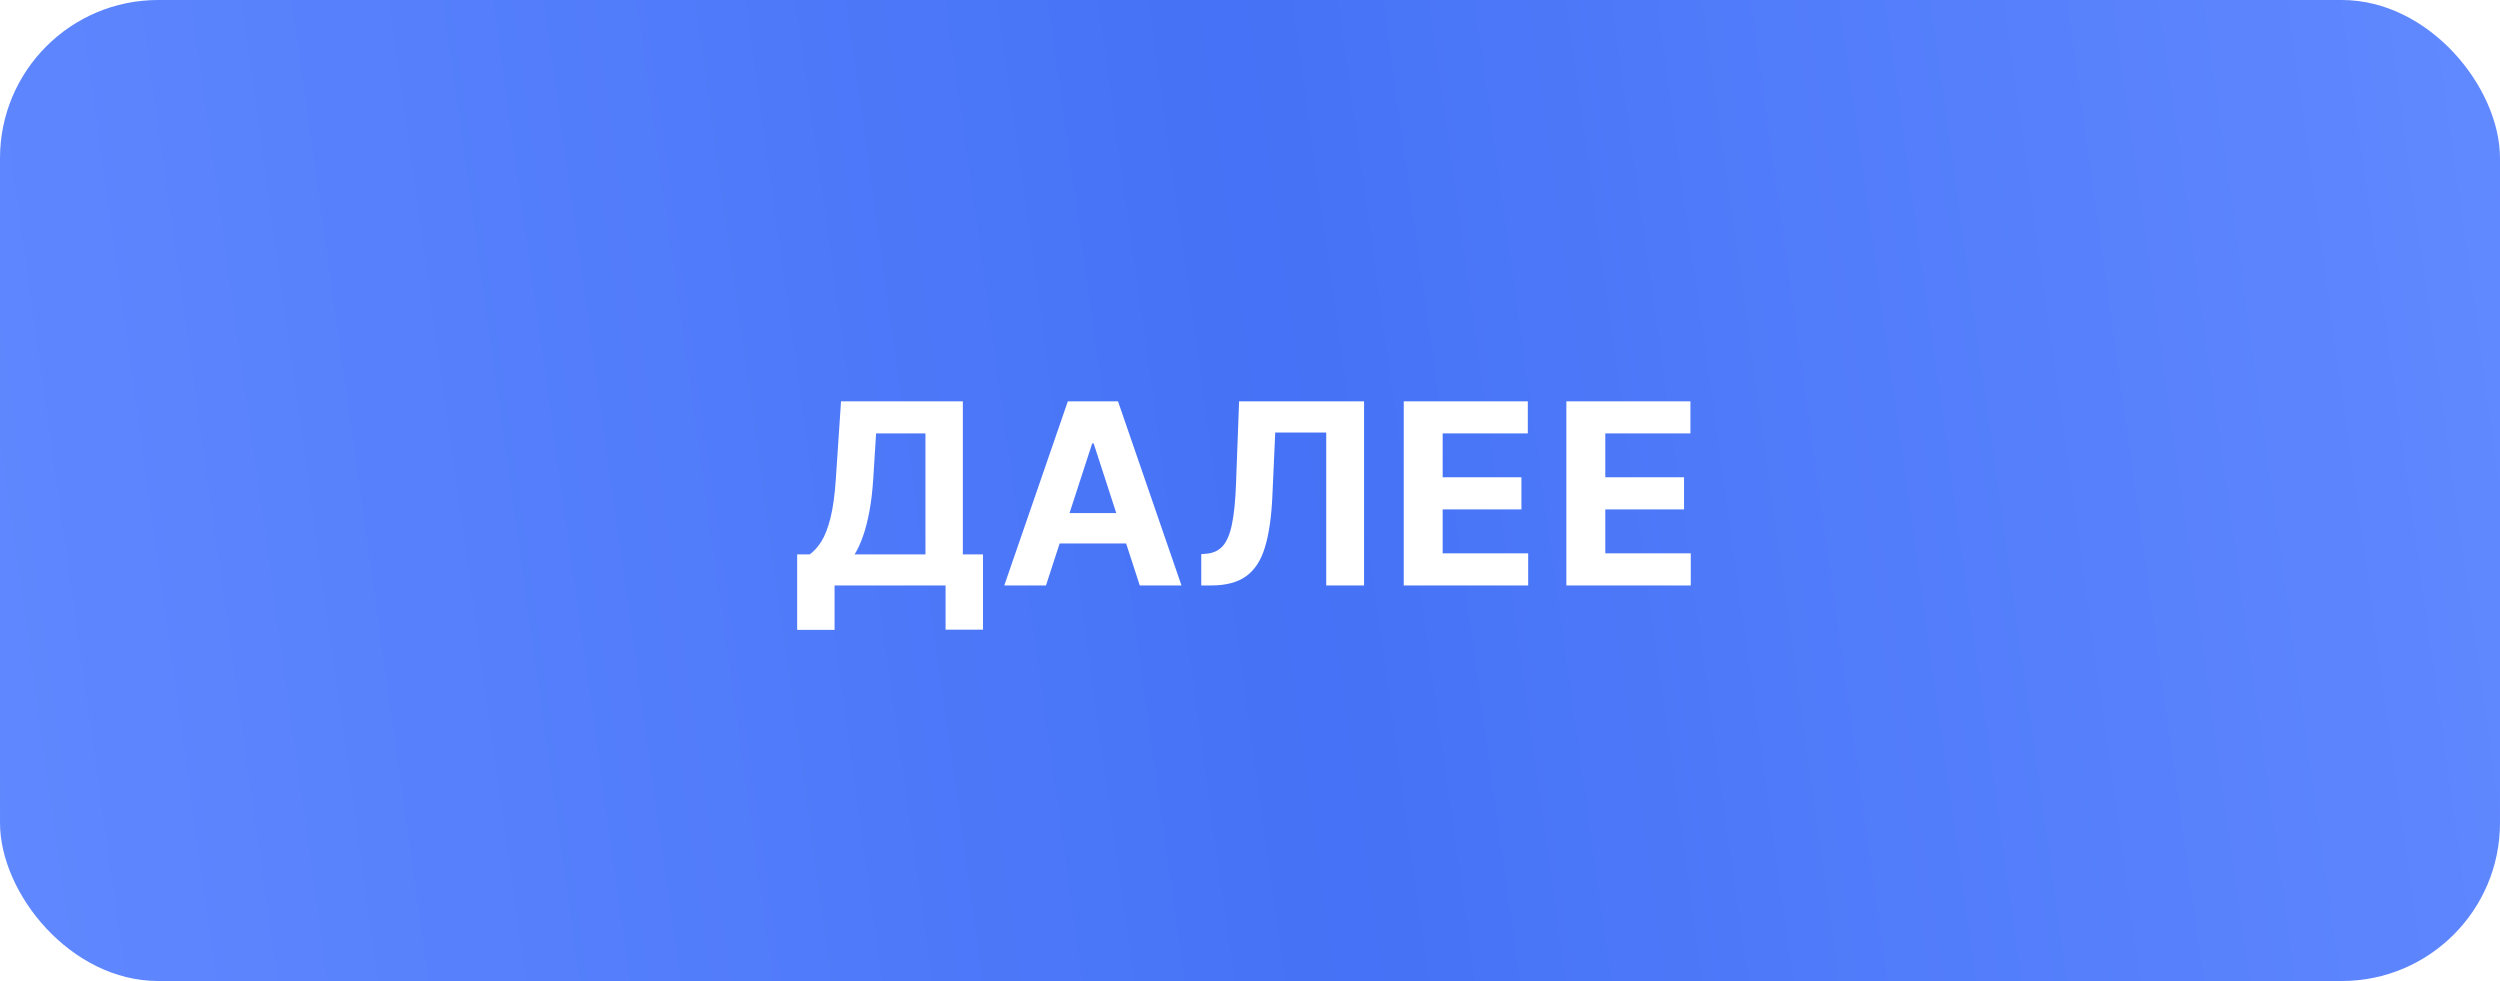 <?xml version="1.0" encoding="UTF-8"?> <svg xmlns="http://www.w3.org/2000/svg" width="158" height="62" viewBox="0 0 158 62" fill="none"> <g filter="url(#filter0_i_72_1618)"> <rect width="158" height="62" rx="10" fill="url(#paint0_linear_72_1618)"></rect> <path d="M50.381 39.807V35.04H51.17C51.439 34.847 51.686 34.574 51.909 34.222C52.133 33.865 52.324 33.375 52.483 32.75C52.642 32.121 52.756 31.299 52.824 30.284L53.153 25.364H60.852V35.04H62.125V39.795H59.761V37H52.744V39.807H50.381ZM54.011 35.04H58.489V27.392H55.369L55.188 30.284C55.138 31.053 55.057 31.735 54.943 32.33C54.833 32.924 54.699 33.445 54.54 33.892C54.385 34.335 54.208 34.718 54.011 35.04ZM66.106 37H63.47L67.487 25.364H70.658L74.669 37H72.033L69.118 28.023H69.027L66.106 37ZM65.942 32.426H72.169V34.347H65.942V32.426ZM75.919 37V35.023L76.248 34.994C76.673 34.96 77.015 34.799 77.277 34.511C77.538 34.22 77.733 33.756 77.862 33.119C77.995 32.479 78.08 31.619 78.118 30.54L78.311 25.364H86.209V37H83.817V27.335H80.595L80.413 31.386C80.353 32.689 80.197 33.754 79.947 34.58C79.701 35.405 79.307 36.015 78.765 36.409C78.228 36.803 77.491 37 76.555 37H75.919ZM88.717 37V25.364H96.558V27.392H91.177V30.165H96.154V32.193H91.177V34.972H96.581V37H88.717ZM98.994 37V25.364H106.835V27.392H101.454V30.165H106.431V32.193H101.454V34.972H106.857V37H98.994Z" fill="white"></path> </g> <defs> <filter id="filter0_i_72_1618" x="0" y="0" width="158" height="62" filterUnits="userSpaceOnUse" color-interpolation-filters="sRGB"> <feFlood flood-opacity="0" result="BackgroundImageFix"></feFlood> <feBlend mode="normal" in="SourceGraphic" in2="BackgroundImageFix" result="shape"></feBlend> <feColorMatrix in="SourceAlpha" type="matrix" values="0 0 0 0 0 0 0 0 0 0 0 0 0 0 0 0 0 0 127 0" result="hardAlpha"></feColorMatrix> <feOffset></feOffset> <feGaussianBlur stdDeviation="12"></feGaussianBlur> <feComposite in2="hardAlpha" operator="arithmetic" k2="-1" k3="1"></feComposite> <feColorMatrix type="matrix" values="0 0 0 0 1 0 0 0 0 1 0 0 0 0 1 0 0 0 0.41 0"></feColorMatrix> <feBlend mode="normal" in2="shape" result="effect1_innerShadow_72_1618"></feBlend> </filter> <linearGradient id="paint0_linear_72_1618" x1="1.76579e-06" y1="62" x2="163.468" y2="39.193" gradientUnits="userSpaceOnUse"> <stop stop-color="#6088FF"></stop> <stop offset="0.516" stop-color="#4572F6"></stop> <stop offset="1" stop-color="#6189FF"></stop> </linearGradient> </defs> </svg> 